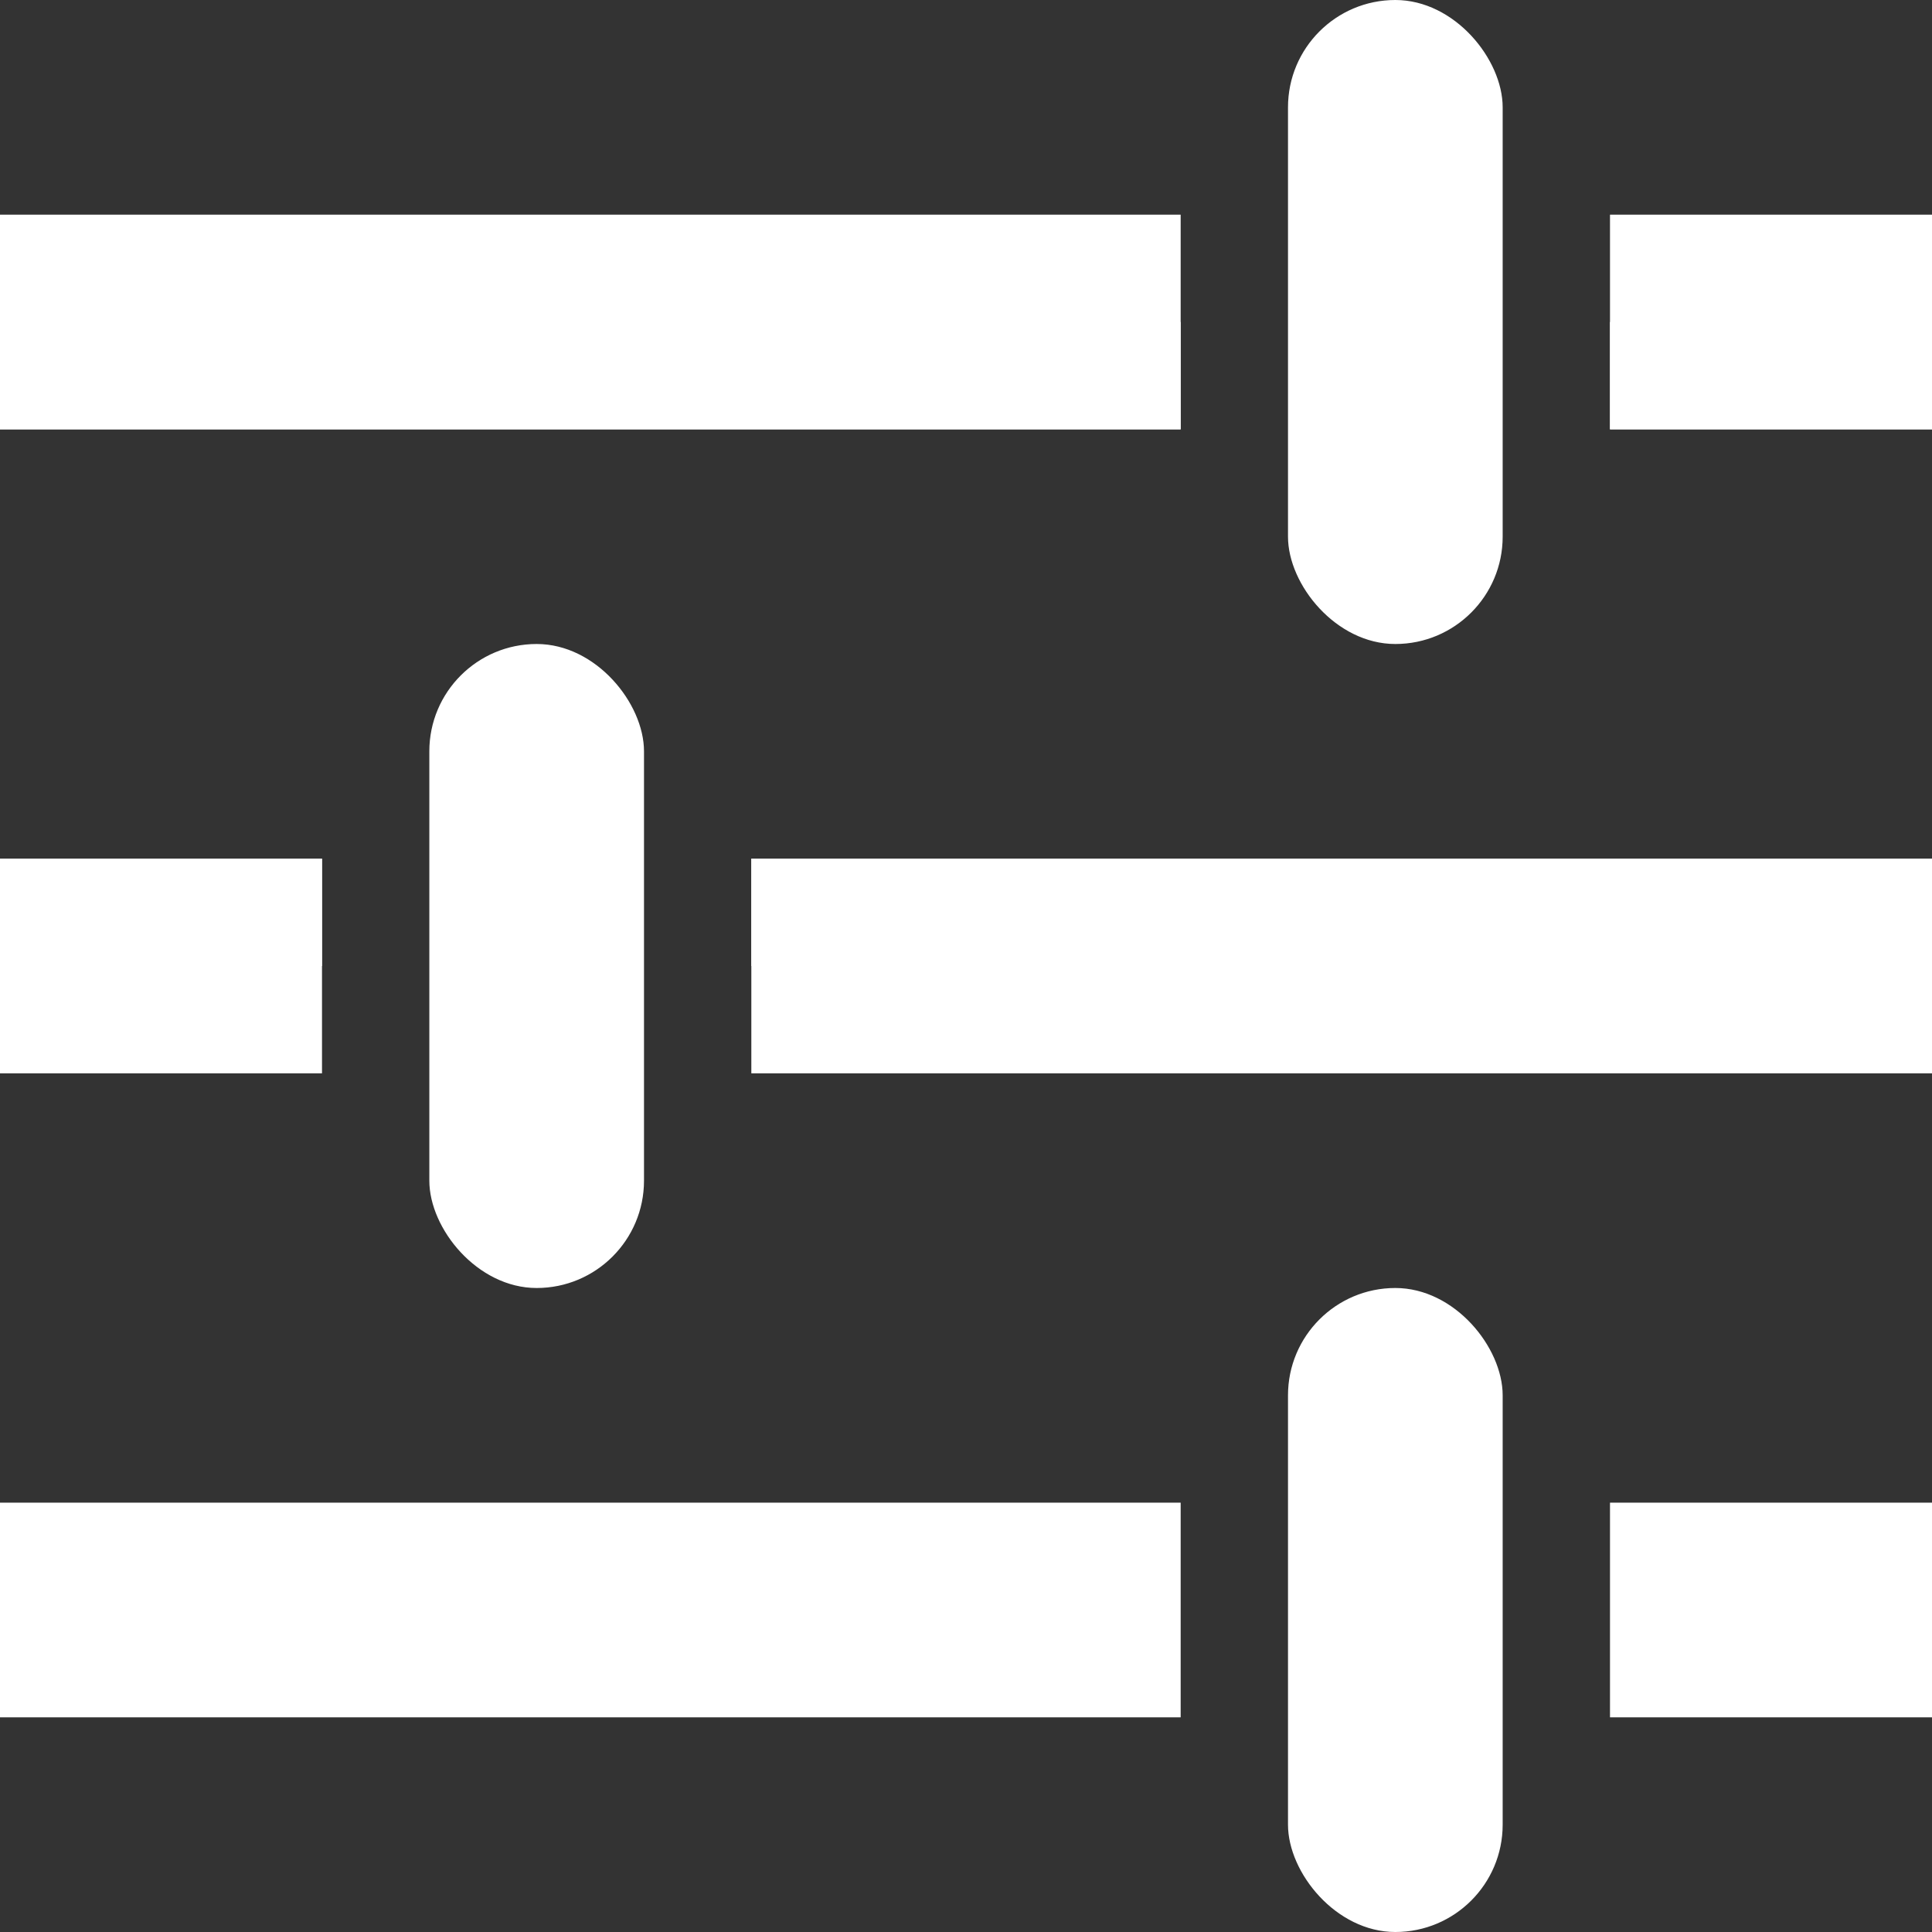 <svg width="18" height="18" viewBox="0 0 18 18" fill="none" xmlns="http://www.w3.org/2000/svg">
<rect x="0" y="0" width="18" height="18" fill="#333333" stroke="none"/>
<line y1="8.5" x2="3" y2="8.5" stroke="white"/>
<line x1="7" y1="8.5" x2="18" y2="8.5" stroke="white"/>
<line y1="3.5" x2="11" y2="3.5" stroke="white"/>
<line x1="15" y1="3.5" x2="18" y2="3.5" stroke="white"/>
<rect x="12" width="2" height="6" rx="1" fill="white"/>
<rect x="4" y="6" width="2" height="6" rx="1" fill="white"/>
<rect x="12" y="12" width="2" height="6" rx="1" fill="white"/>
<rect x="15" y="14" width="3" height="2" fill="white"/>
<rect y="8" width="3" height="2" fill="white"/>
<rect y="14" width="11" height="2" fill="white"/>
<rect x="7" y="8" width="11" height="2" fill="white"/>
<rect y="2" width="11" height="2" fill="white"/>
<rect x="15" y="2" width="3" height="2" fill="white"/>
</svg>
